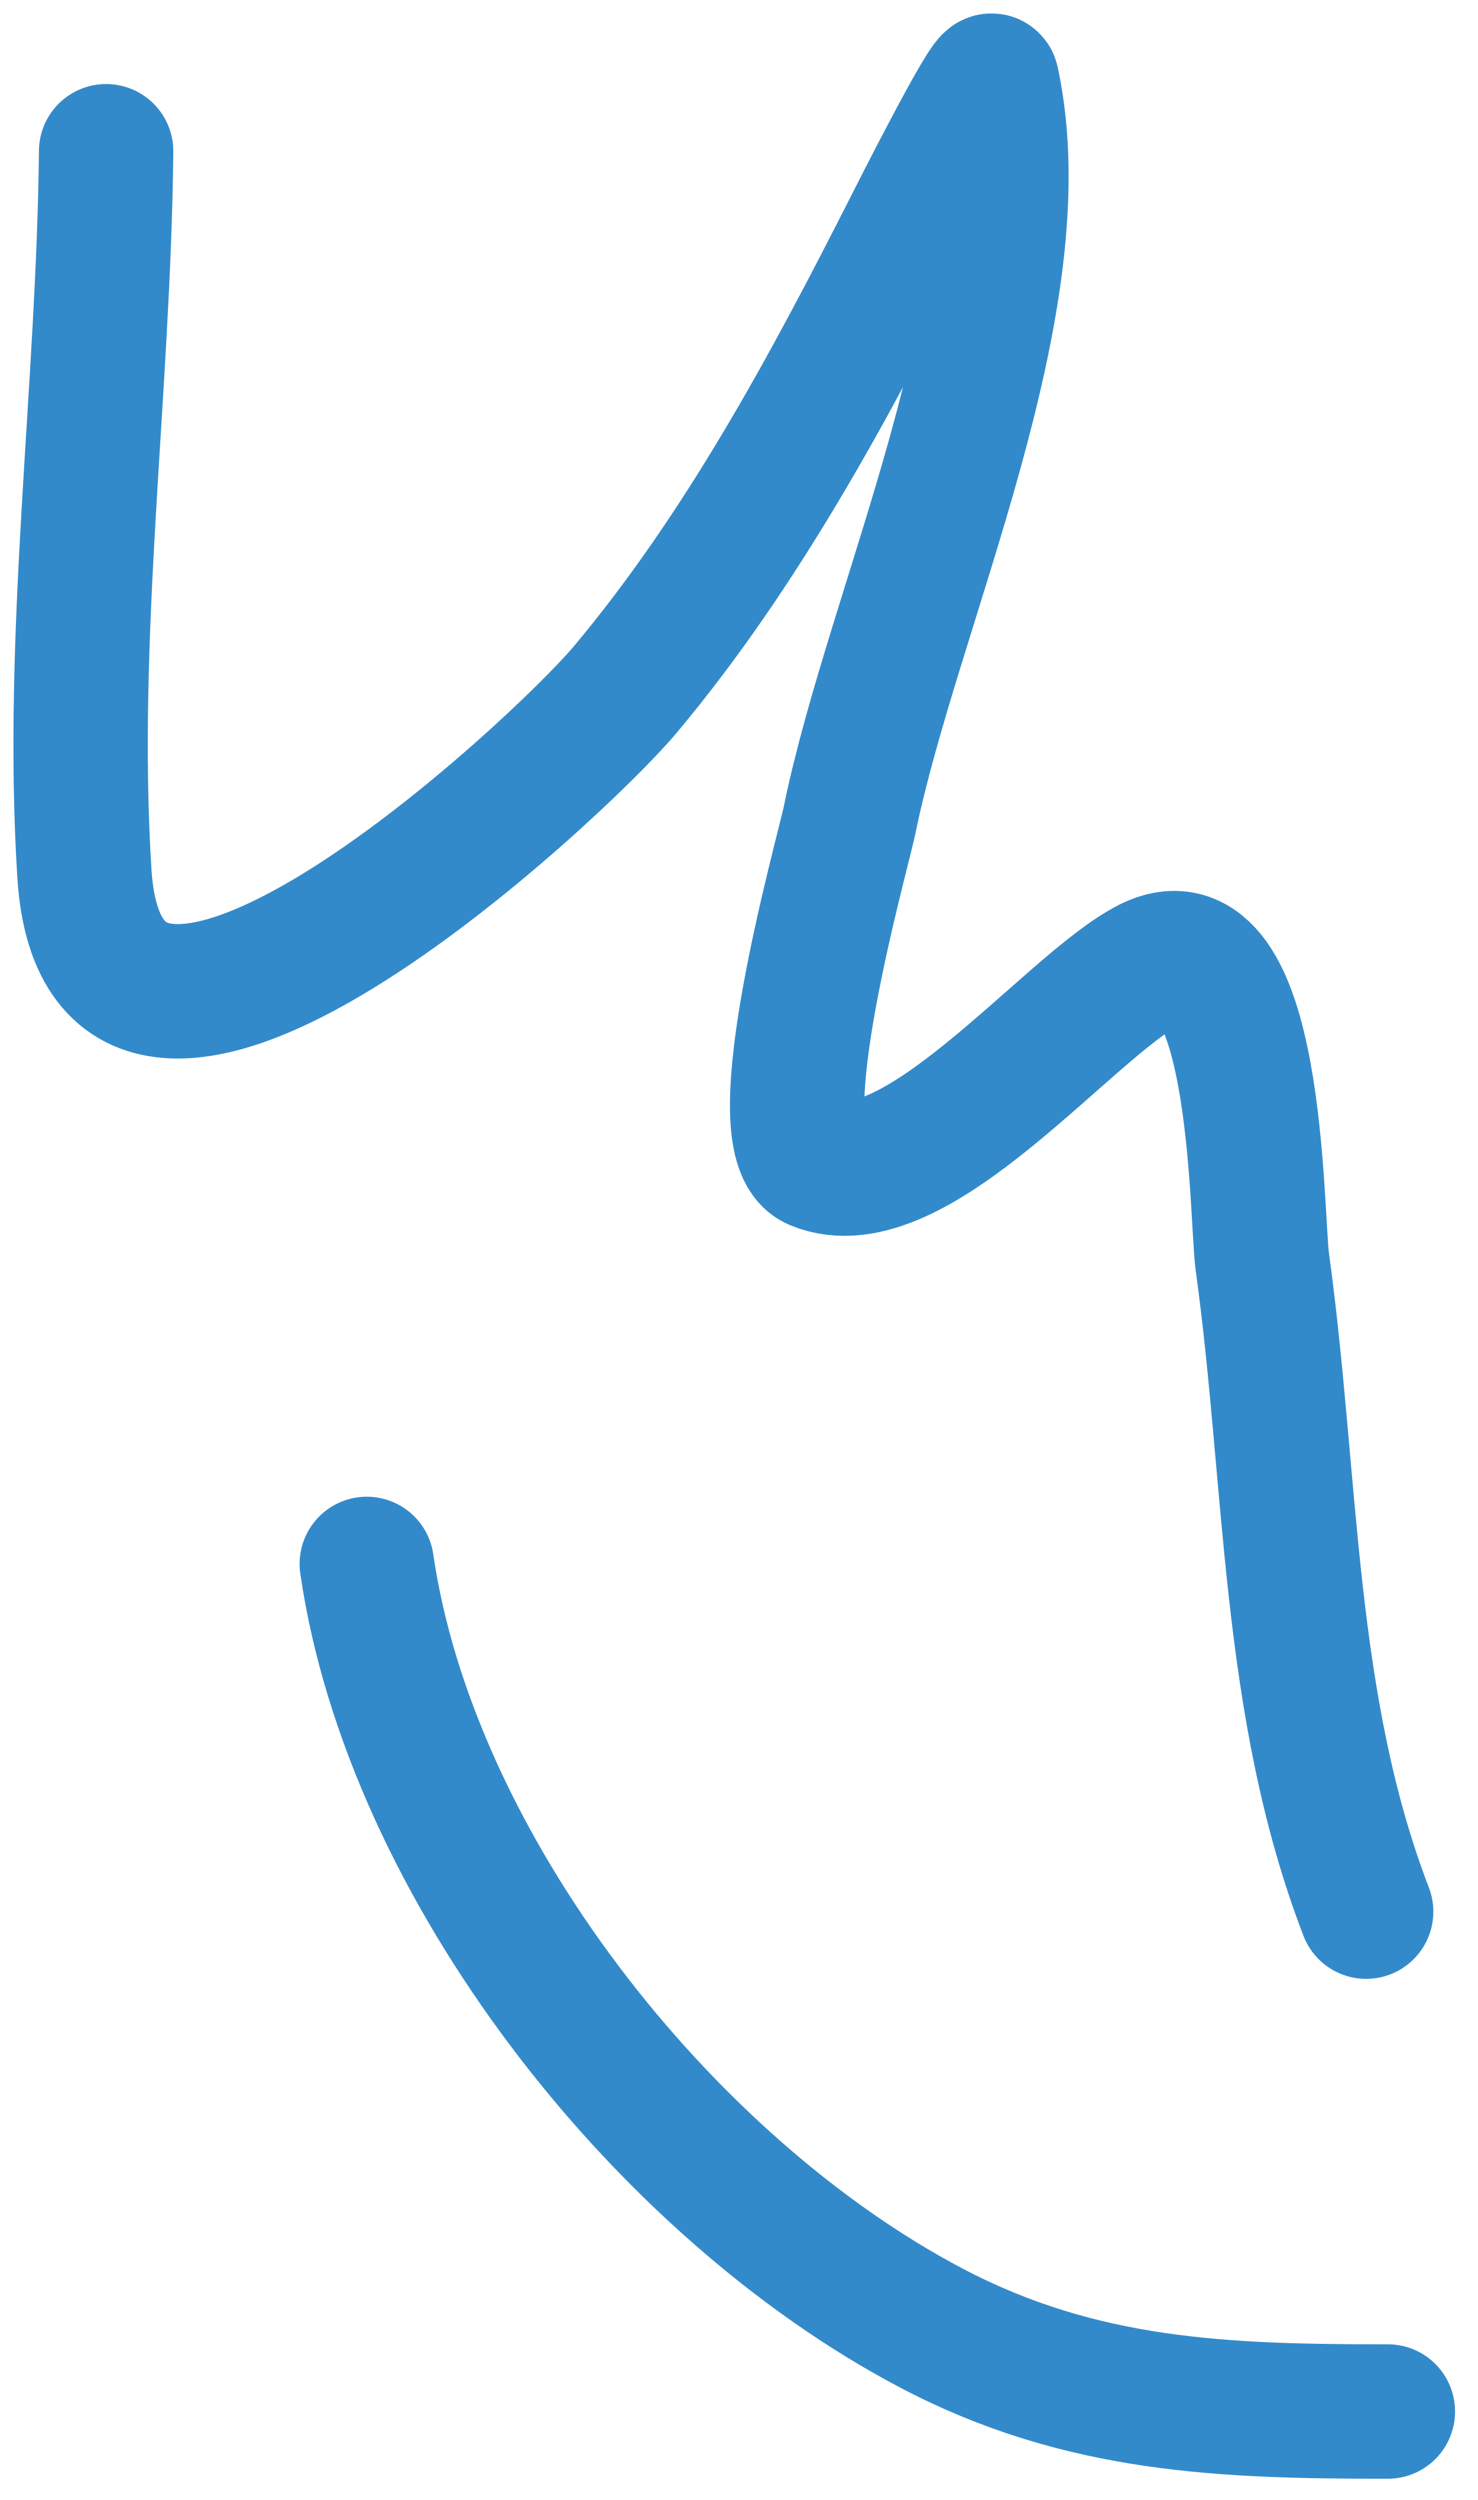 <?xml version="1.0" encoding="UTF-8"?> <svg xmlns="http://www.w3.org/2000/svg" width="55" height="93" viewBox="0 0 55 93" fill="none"> <path d="M3.949 5.626C3.857 14.533 2.584 23.583 3.14 32.484C3.885 44.397 20.779 28.618 23.261 25.657C27.622 20.455 30.895 14.348 33.95 8.321C33.966 8.29 36.826 2.611 36.915 3.021C38.687 11.219 33.251 22.505 31.615 30.508C31.366 31.725 28.331 42.413 30.357 43.263C34.001 44.791 39.759 37.435 42.753 35.897C46.844 33.797 46.734 45.197 46.975 46.946C48.105 55.125 47.88 63.42 50.838 71.109" stroke="#338ACA" stroke-width="5" stroke-linecap="round" stroke-linejoin="round"></path> <path d="M13.649 58.174C15.28 69.405 24.664 81.345 34.669 86.604C40.249 89.537 45.582 89.703 51.646 89.703" stroke="#338ACA" stroke-width="5" stroke-linecap="round" stroke-linejoin="round"></path> </svg> 